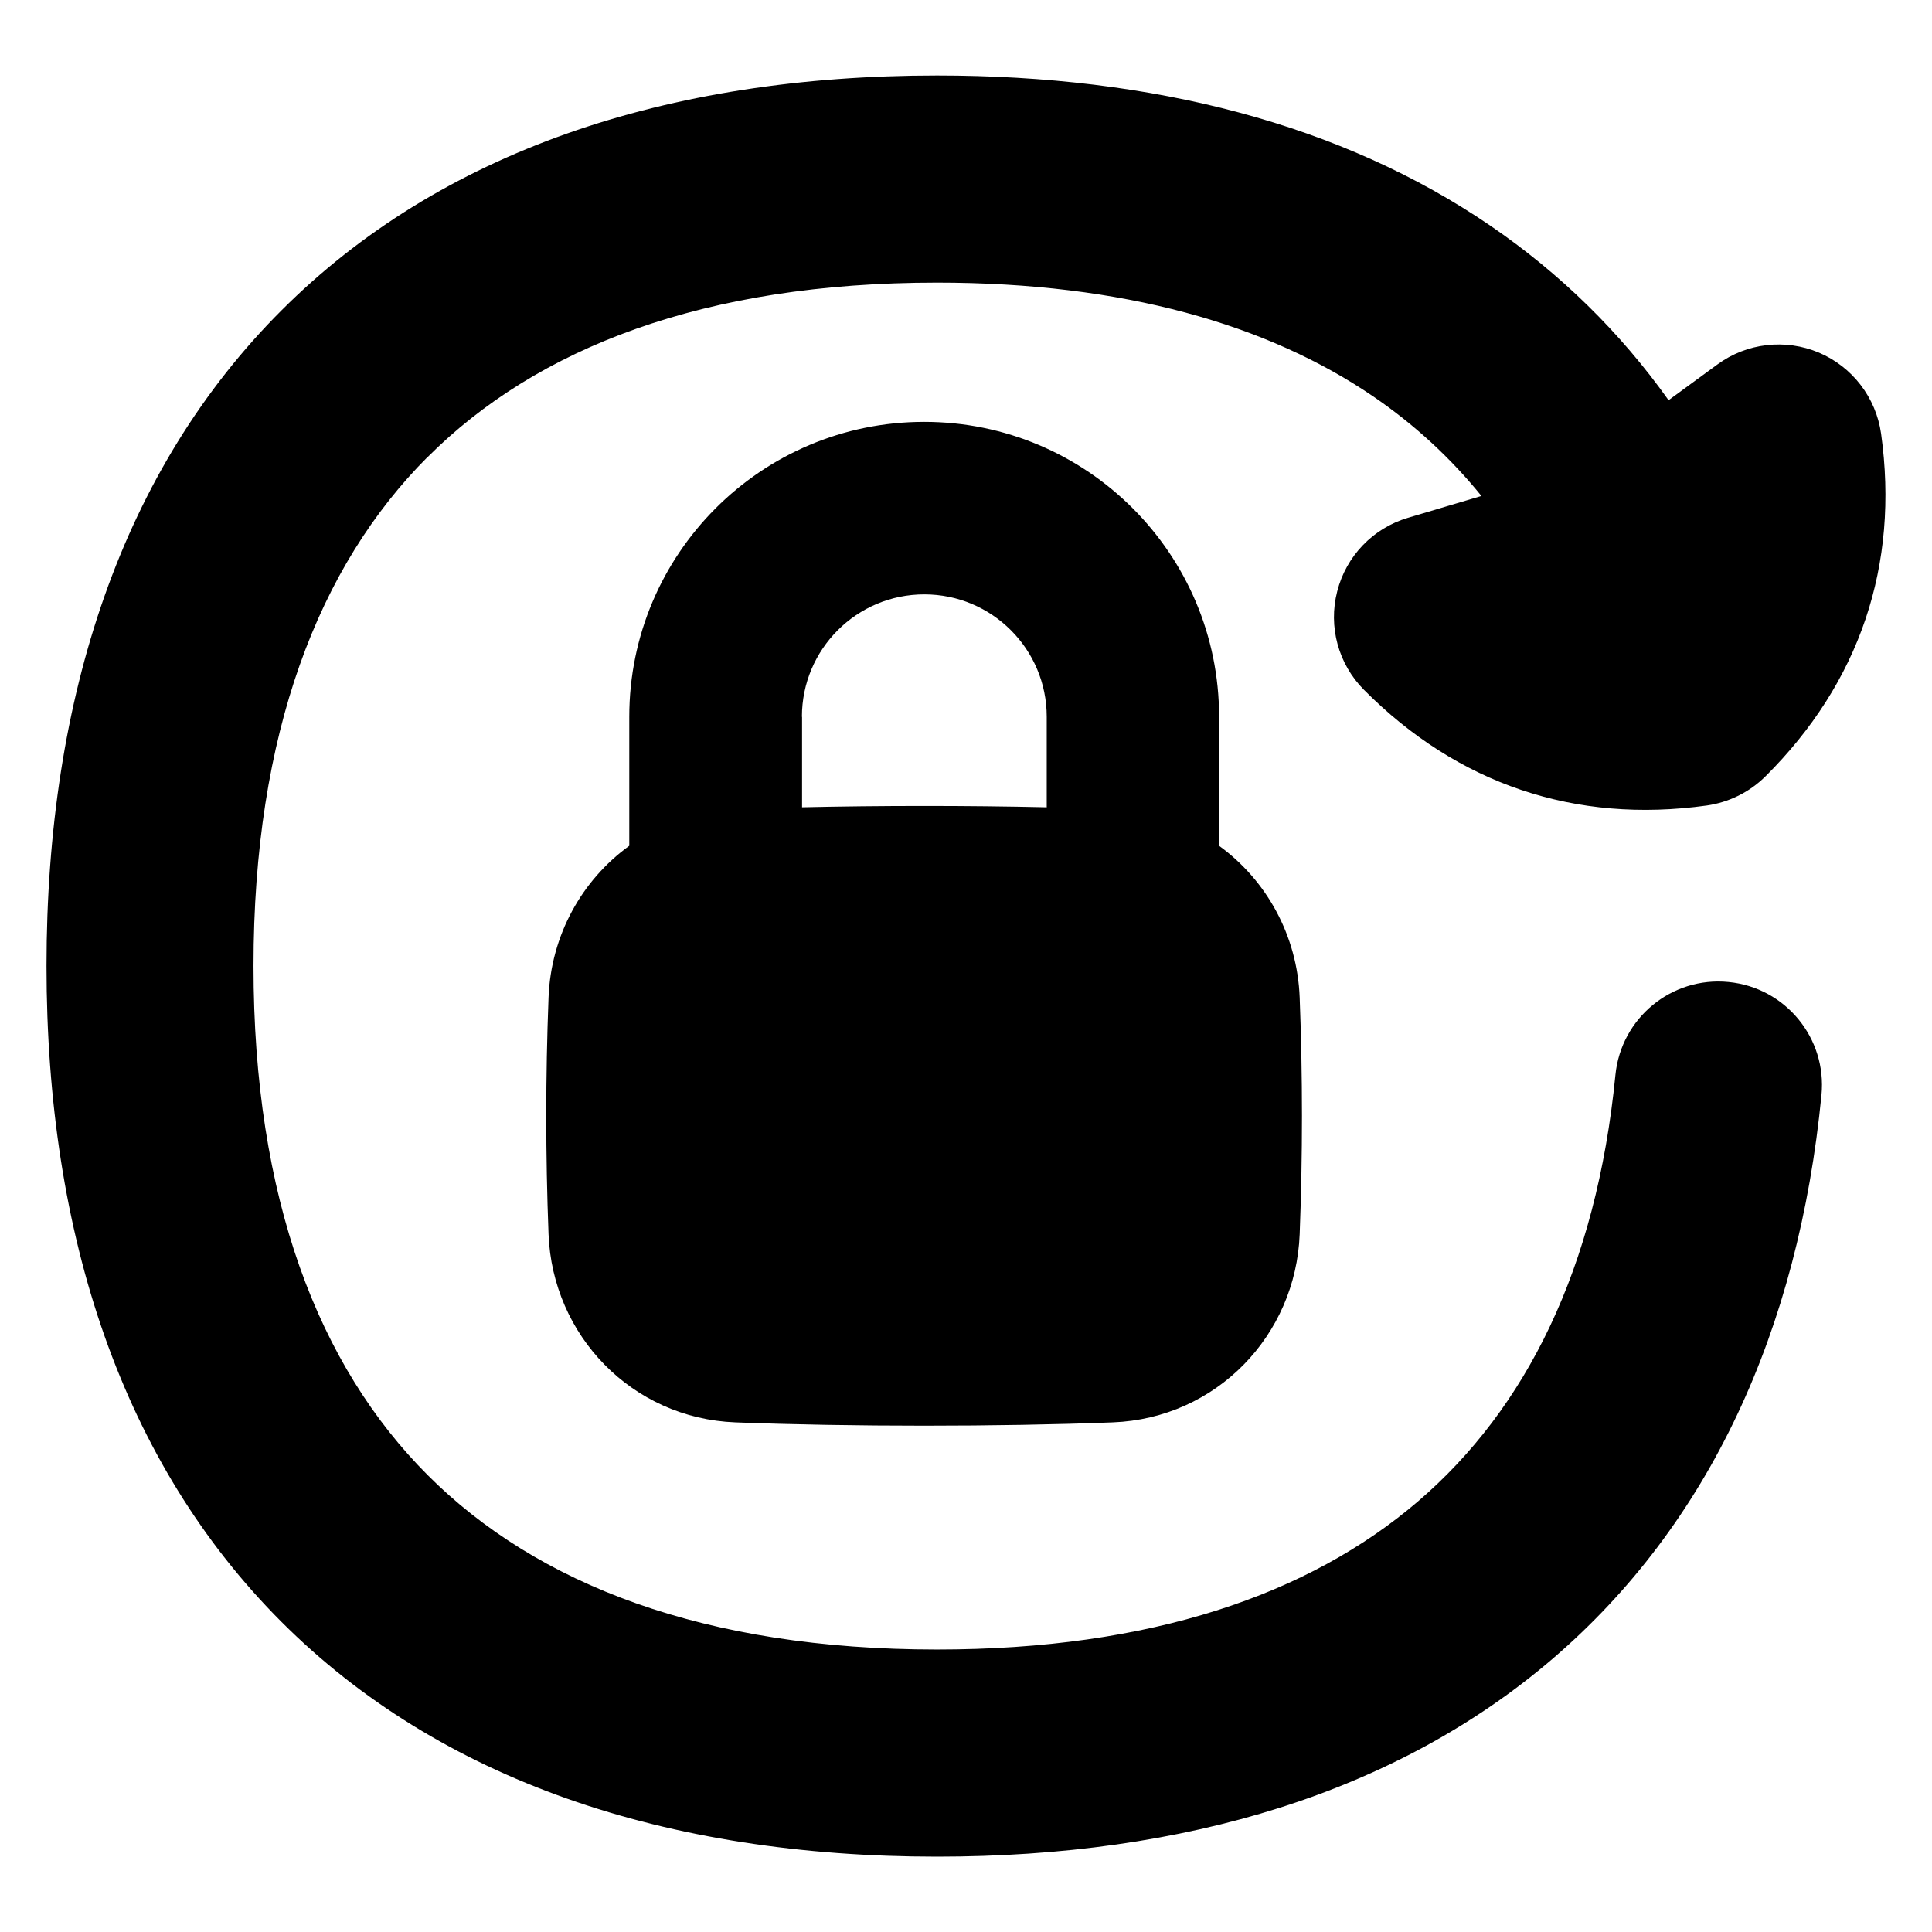 <svg xmlns="http://www.w3.org/2000/svg" fill="none" viewBox="0 0 14 14" id="Lock-Rotation--Streamline-Flex">
  <desc>
    Lock Rotation Streamline Icon: https://streamlinehq.com
  </desc>
  <g id="lock-rotation">
    <path id="Union" fill="#000000" fill-rule="evenodd" d="M3.1 3.31C2.309 4.101 1.837 5.313 1.837 7c0 1.687 0.472 2.899 1.263 3.69 0.791 0.791 2.003 1.263 3.69 1.263 1.55 0 2.699 -0.399 3.486 -1.074 0.781 -0.67 1.292 -1.685 1.43 -3.09 0.041 -0.412 0.407 -0.714 0.82 -0.673 0.412 0.04 0.714 0.407 0.673 0.82 -0.167 1.704 -0.812 3.109 -1.947 4.083 -1.13 0.969 -2.66 1.435 -4.462 1.435 -1.963 0 -3.603 -0.554 -4.751 -1.702C0.891 10.603 0.337 8.963 0.337 7c0 -1.963 0.554 -3.603 1.703 -4.751C3.188 1.101 4.827 0.547 6.79 0.547c1.57 0 2.934 0.354 4.009 1.088 0.509 0.348 0.941 0.772 1.292 1.265l0.354 -0.259c0.213 -0.156 0.492 -0.188 0.735 -0.086 0.243 0.103 0.414 0.326 0.451 0.587 0.133 0.954 -0.155 1.805 -0.838 2.484 -0.115 0.114 -0.264 0.188 -0.425 0.211 -0.954 0.133 -1.805 -0.155 -2.484 -0.838 -0.186 -0.187 -0.26 -0.458 -0.194 -0.714 0.065 -0.256 0.26 -0.458 0.513 -0.533l0.532 -0.158c-0.226 -0.279 -0.488 -0.519 -0.782 -0.72 -0.765 -0.522 -1.811 -0.826 -3.163 -0.826 -1.687 0 -2.899 0.472 -3.69 1.263Zm2.711 1.884c0 -0.49 0.397 -0.887 0.887 -0.887 0.49 0 0.887 0.397 0.887 0.887v0.656c-0.569 -0.013 -1.204 -0.013 -1.773 -0v-0.656Zm3.023 0v0.935c0.343 0.249 0.567 0.649 0.584 1.1 0.022 0.576 0.022 1.138 0 1.714 -0.028 0.735 -0.605 1.335 -1.354 1.364 -0.823 0.032 -1.912 0.032 -2.735 0 -0.749 -0.029 -1.326 -0.629 -1.354 -1.364 -0.022 -0.576 -0.022 -1.138 0 -1.714 0.017 -0.451 0.241 -0.851 0.585 -1.1v-0.935c0 -1.18 0.957 -2.137 2.137 -2.137s2.137 0.957 2.137 2.137Z" clip-rule="evenodd" stroke-width="1"></path>
  </g>
</svg>